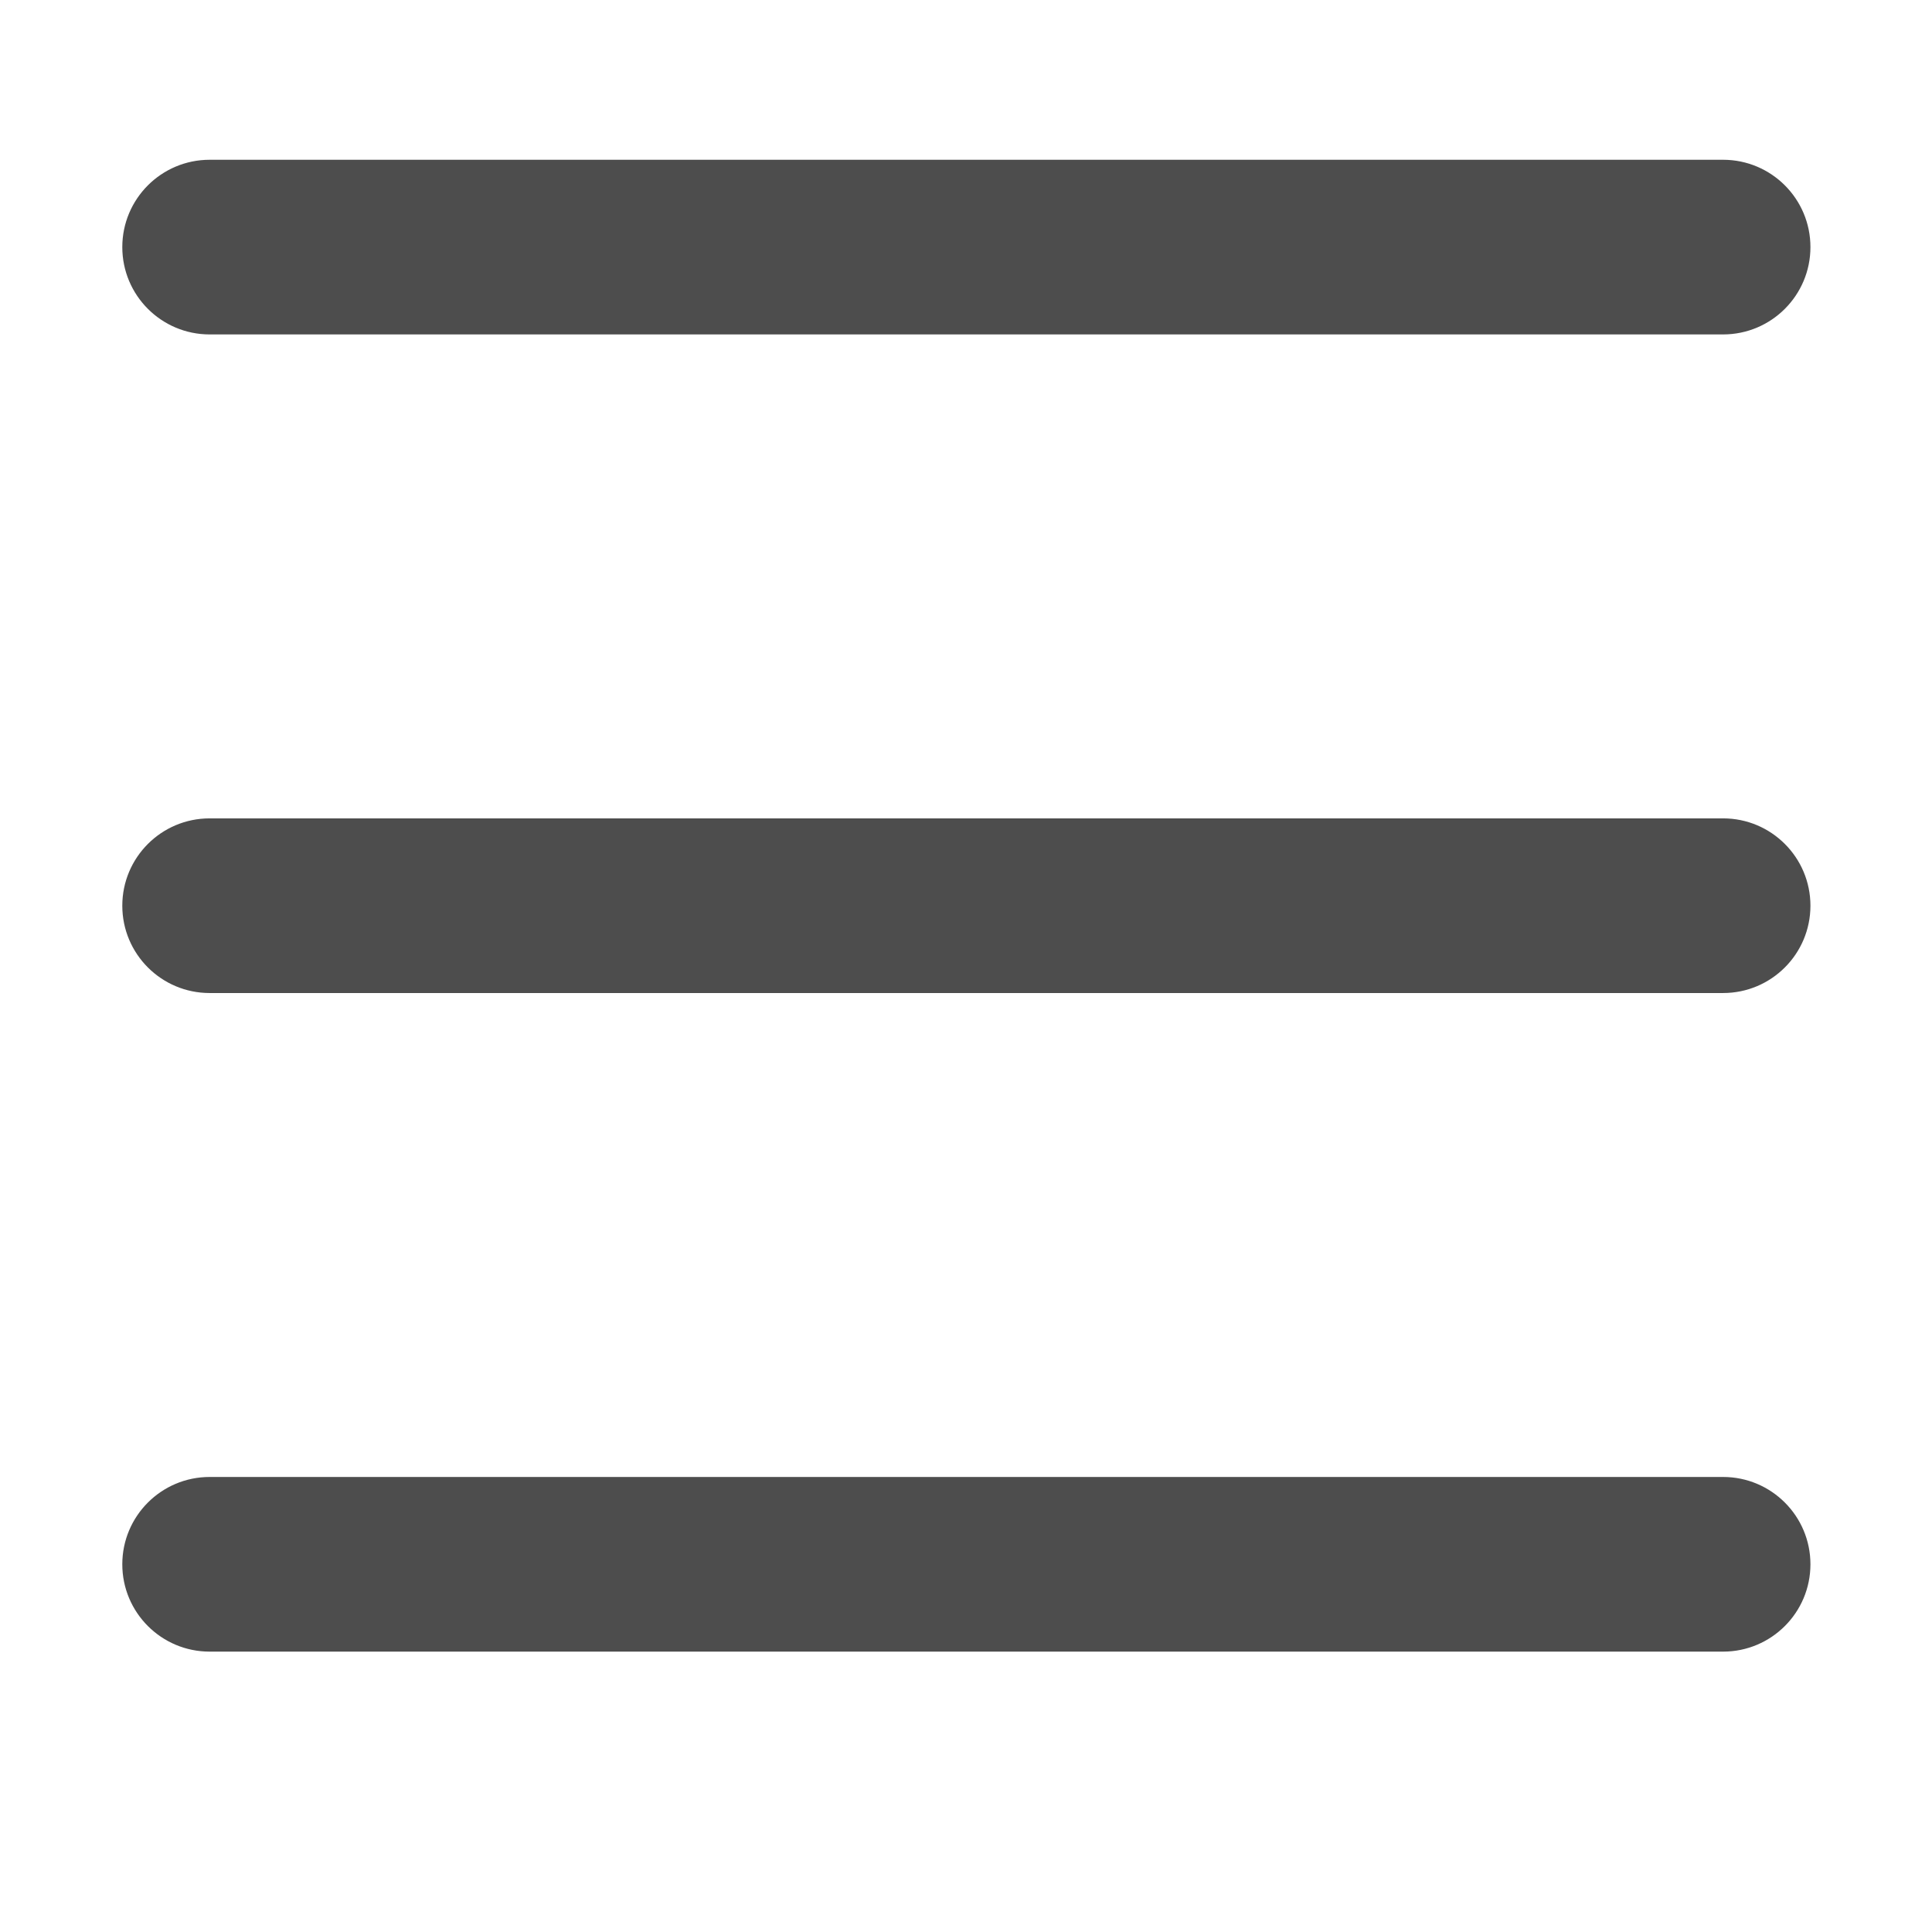 <?xml version="1.0" standalone="no"?><!DOCTYPE svg PUBLIC "-//W3C//DTD SVG 1.1//EN" "http://www.w3.org/Graphics/SVG/1.1/DTD/svg11.dtd"><svg class="icon" width="32px" height="32.00px" viewBox="0 0 1024 1024" version="1.1" xmlns="http://www.w3.org/2000/svg"><path fill="#4d4d4d" d="M111.116 177.255H913.27c25.566 0 46.297-20.719 46.297-46.286s-20.73-46.286-46.297-46.286H111.116c-25.567 0-46.296 20.719-46.296 46.286s20.729 46.286 46.296 46.286zM913.271 433.754H111.116c-25.567 0-46.296 20.719-46.296 46.286 0 25.566 20.729 46.286 46.296 46.286H913.27c25.566 0 46.297-20.72 46.297-46.286 0-25.567-20.73-46.286-46.296-46.286zM913.271 782.824H111.116c-25.567 0-46.296 20.721-46.296 46.286 0 25.566 20.729 46.285 46.296 46.285H913.27c25.566 0 46.297-20.719 46.297-46.285 0-25.565-20.73-46.286-46.296-46.286z"  /></svg>